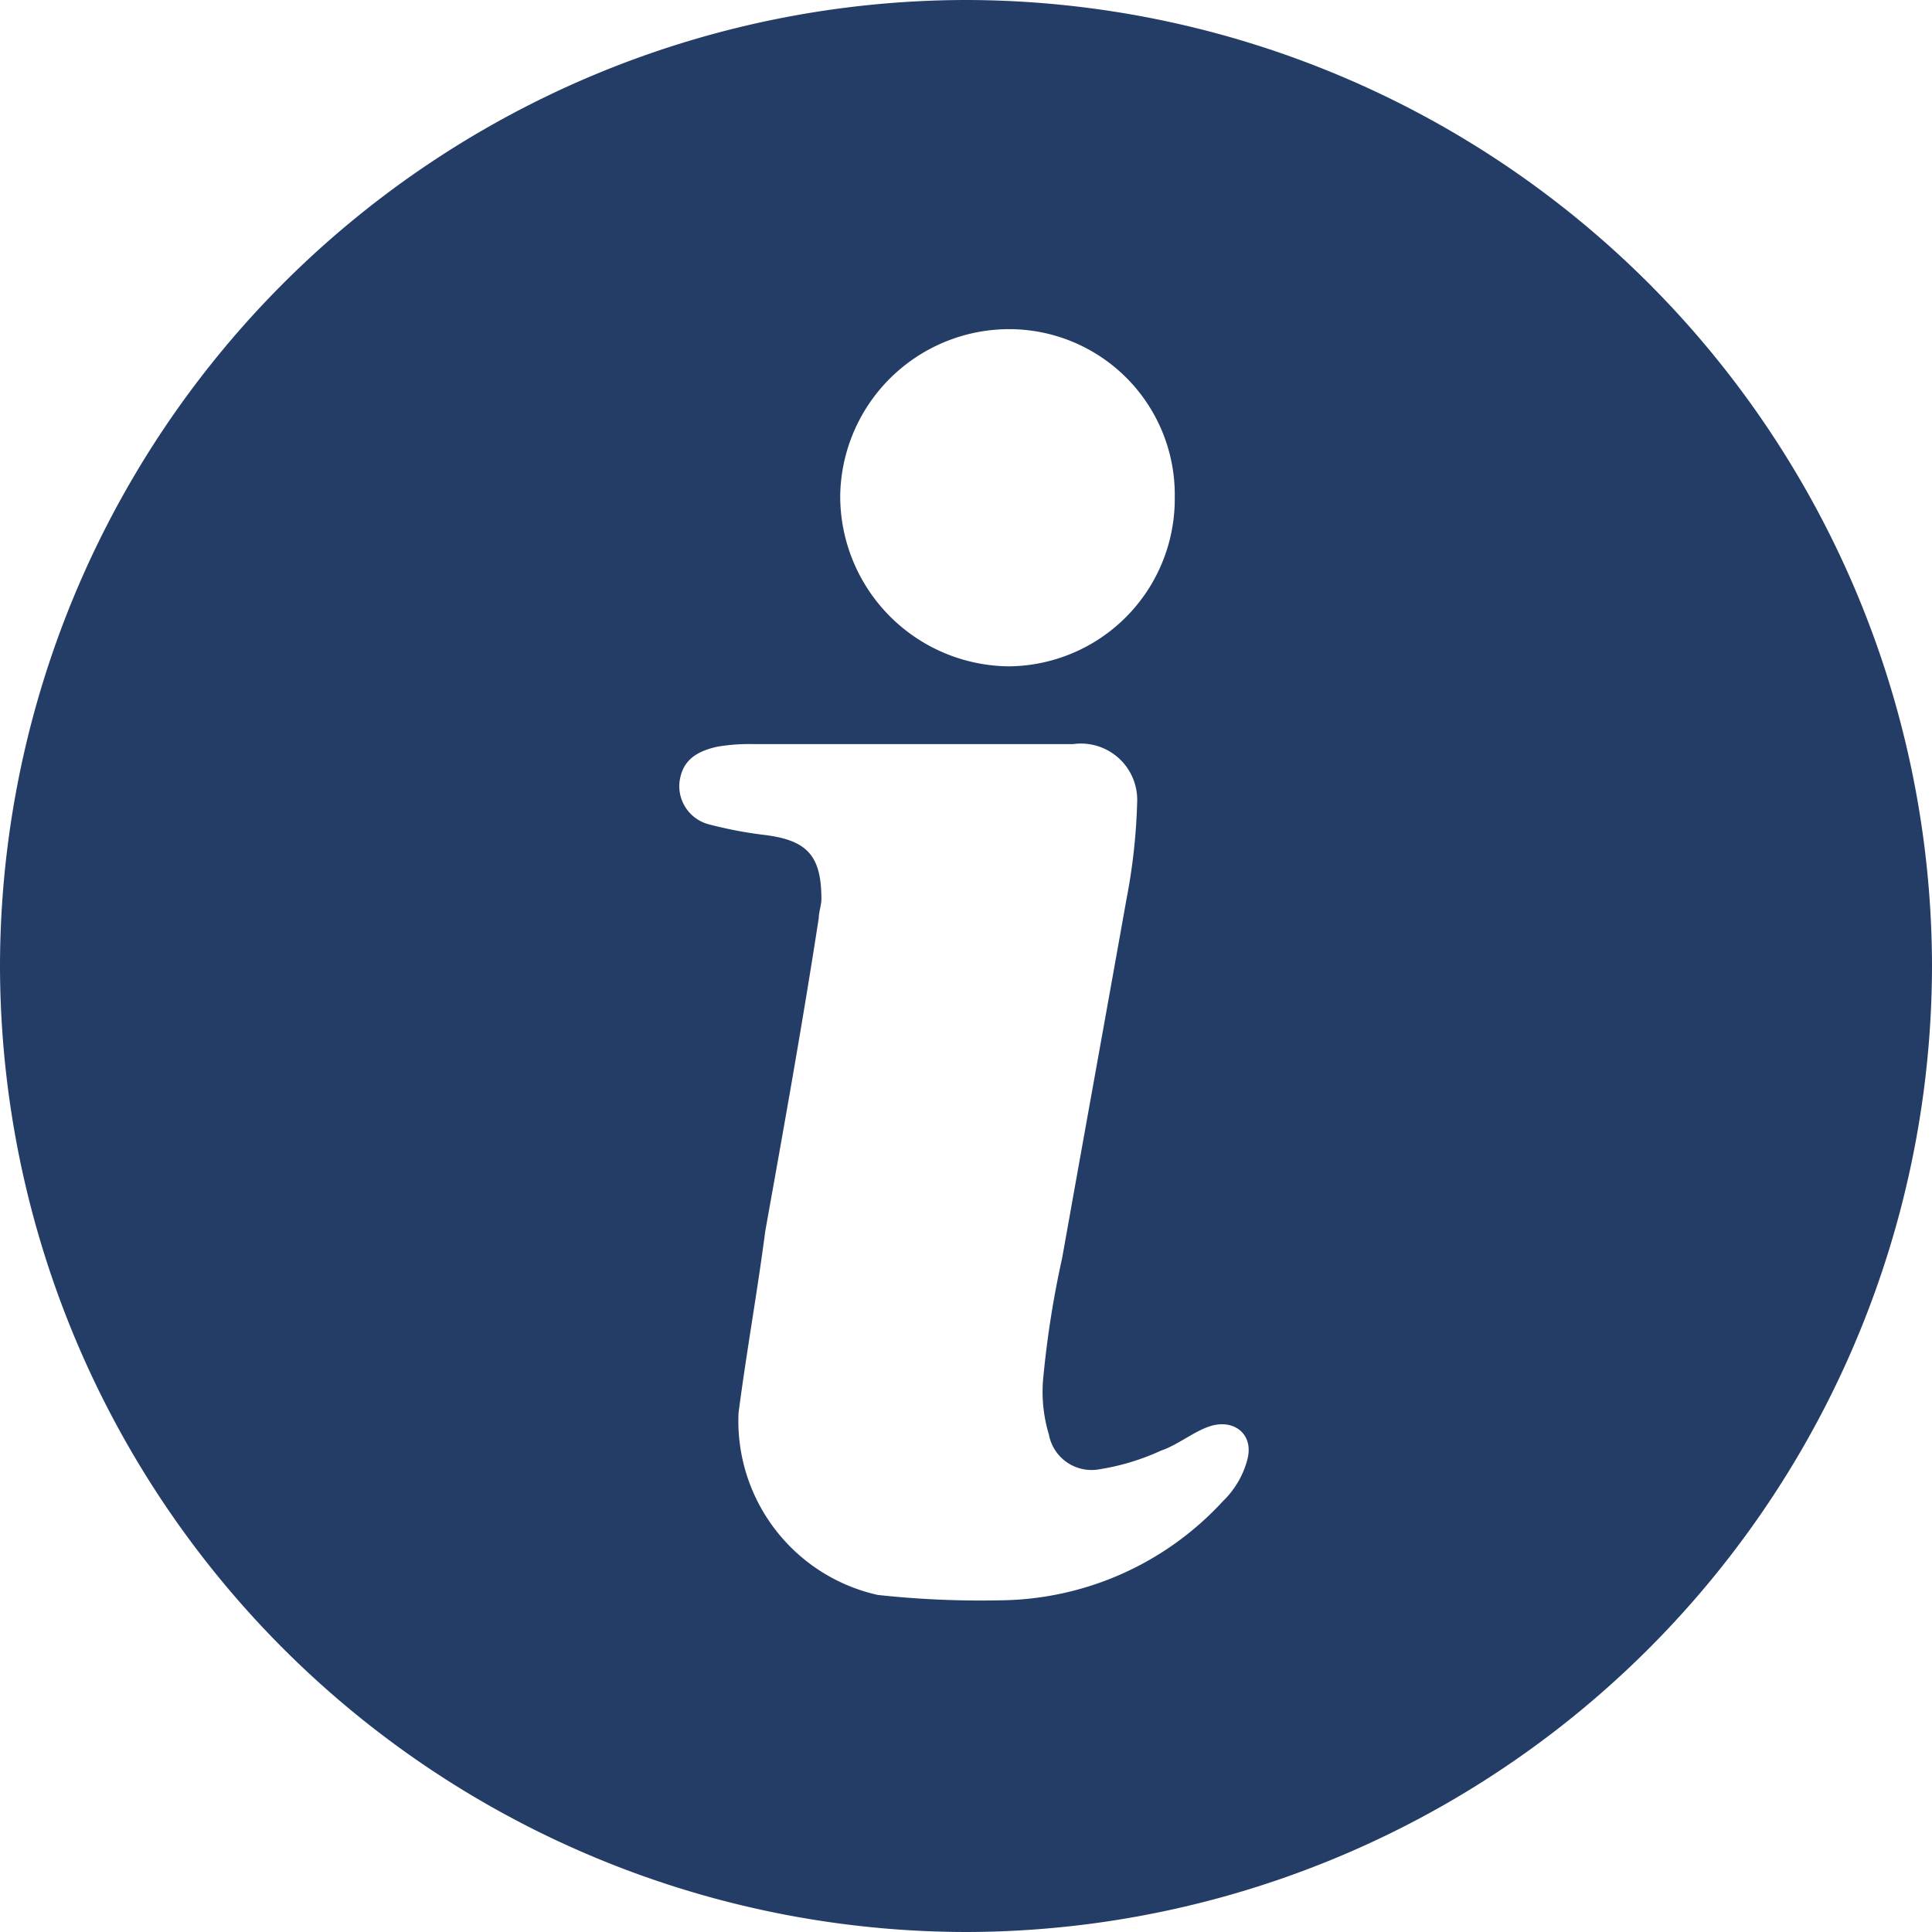 <svg xmlns="http://www.w3.org/2000/svg" width="19" height="19" viewBox="0 0 19 19">
  <path id="info-icon" d="M-231.6,360.9a9.513,9.513,0,0,0-9.5,9.5,9.513,9.513,0,0,0,9.5,9.5,9.513,9.513,0,0,0,9.5-9.5A9.513,9.513,0,0,0-231.6,360.9Zm.421,3.237a1.629,1.629,0,0,1,1.632,1.658,1.646,1.646,0,0,1-1.632,1.658,1.674,1.674,0,0,1-1.658-1.684A1.663,1.663,0,0,1-231.179,364.137Zm2.342,11.132a.884.884,0,0,1-.237.395,3.012,3.012,0,0,1-2.184.974,9.315,9.315,0,0,1-1.211-.053,1.753,1.753,0,0,1-1.368-1.789c.079-.605.184-1.184.263-1.789.184-1.026.368-2.053.526-3.079,0-.053.026-.132.026-.184,0-.421-.132-.579-.553-.632a4.082,4.082,0,0,1-.553-.105.388.388,0,0,1-.289-.421c.026-.184.132-.289.368-.342a1.861,1.861,0,0,1,.368-.026h3.132a.554.554,0,0,1,.632.579,5.8,5.8,0,0,1-.105.947c-.211,1.184-.421,2.342-.632,3.526a9.593,9.593,0,0,0-.184,1.158,1.447,1.447,0,0,0,.053.579.427.427,0,0,0,.5.342,2.311,2.311,0,0,0,.605-.184c.158-.053.316-.184.474-.237C-228.968,374.847-228.758,375.005-228.837,375.268Z" transform="translate(241.1 -360.9)" fill="#233d66"/>
</svg>
